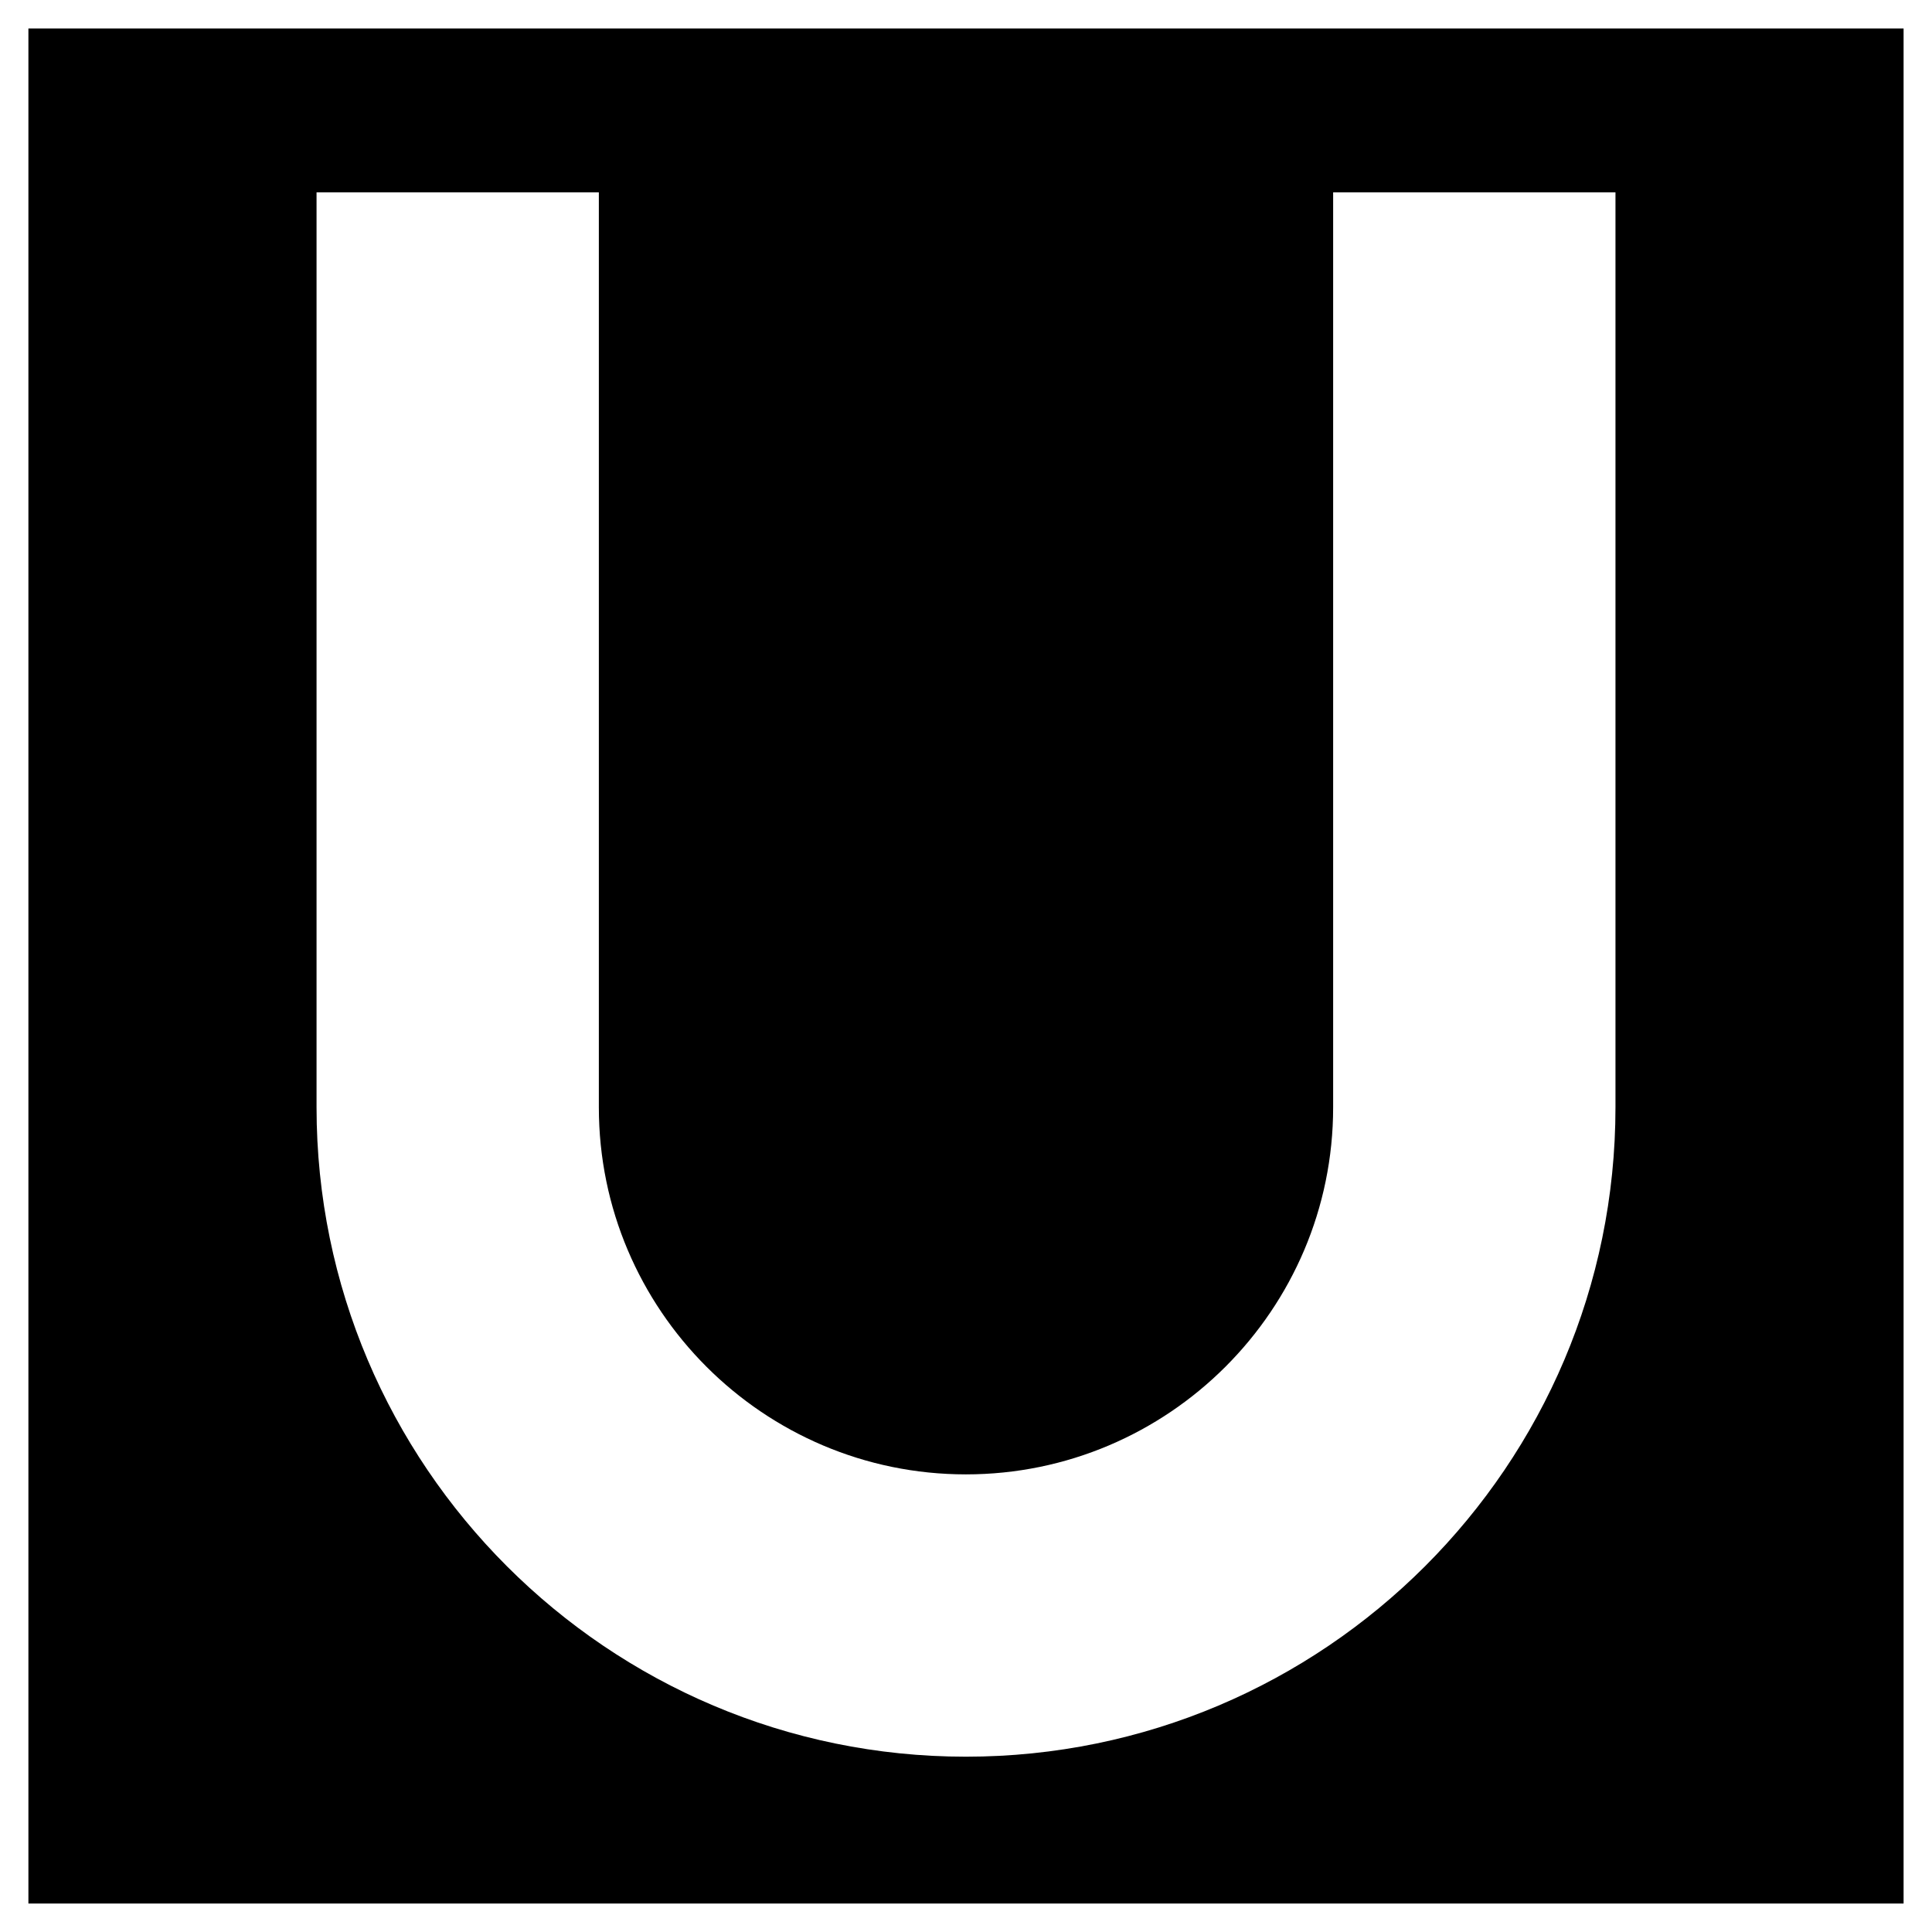 <?xml version="1.0" encoding="utf-8"?>
<!-- Generator: Adobe Illustrator 13.0.0, SVG Export Plug-In . SVG Version: 6.00 Build 14948)  -->
<!DOCTYPE svg PUBLIC "-//W3C//DTD SVG 1.0//EN" "http://www.w3.org/TR/2001/REC-SVG-20010904/DTD/svg10.dtd">
<svg version="1.0" id="Layer_1" xmlns="http://www.w3.org/2000/svg" xmlns:xlink="http://www.w3.org/1999/xlink" x="0px" y="0px"
	 width="192.756px" height="192.756px" viewBox="0 0 192.756 192.756" enable-background="new 0 0 192.756 192.756"
	 xml:space="preserve">
<g>
	<polygon fill-rule="evenodd" clip-rule="evenodd" fill="#FFFFFF" points="0,0 192.756,0 192.756,192.756 0,192.756 0,0 	"/>
	<polygon fill-rule="evenodd" clip-rule="evenodd" points="2.834,2.839 189.921,2.839 189.921,189.916 2.834,189.916 2.834,2.839 	
		"/>
	<path fill-rule="evenodd" clip-rule="evenodd" fill="#FFFFFF" d="M133.008,19.19v91.288c0,20.193-16.437,36.621-36.64,36.621
		c-20.192,0-36.621-16.428-36.621-36.621V19.19H31.582v91.288c0,35.725,29.063,64.787,64.787,64.787
		c35.734,0,64.807-29.062,64.807-64.787V19.19H133.008L133.008,19.19z"/>
</g>
</svg>
